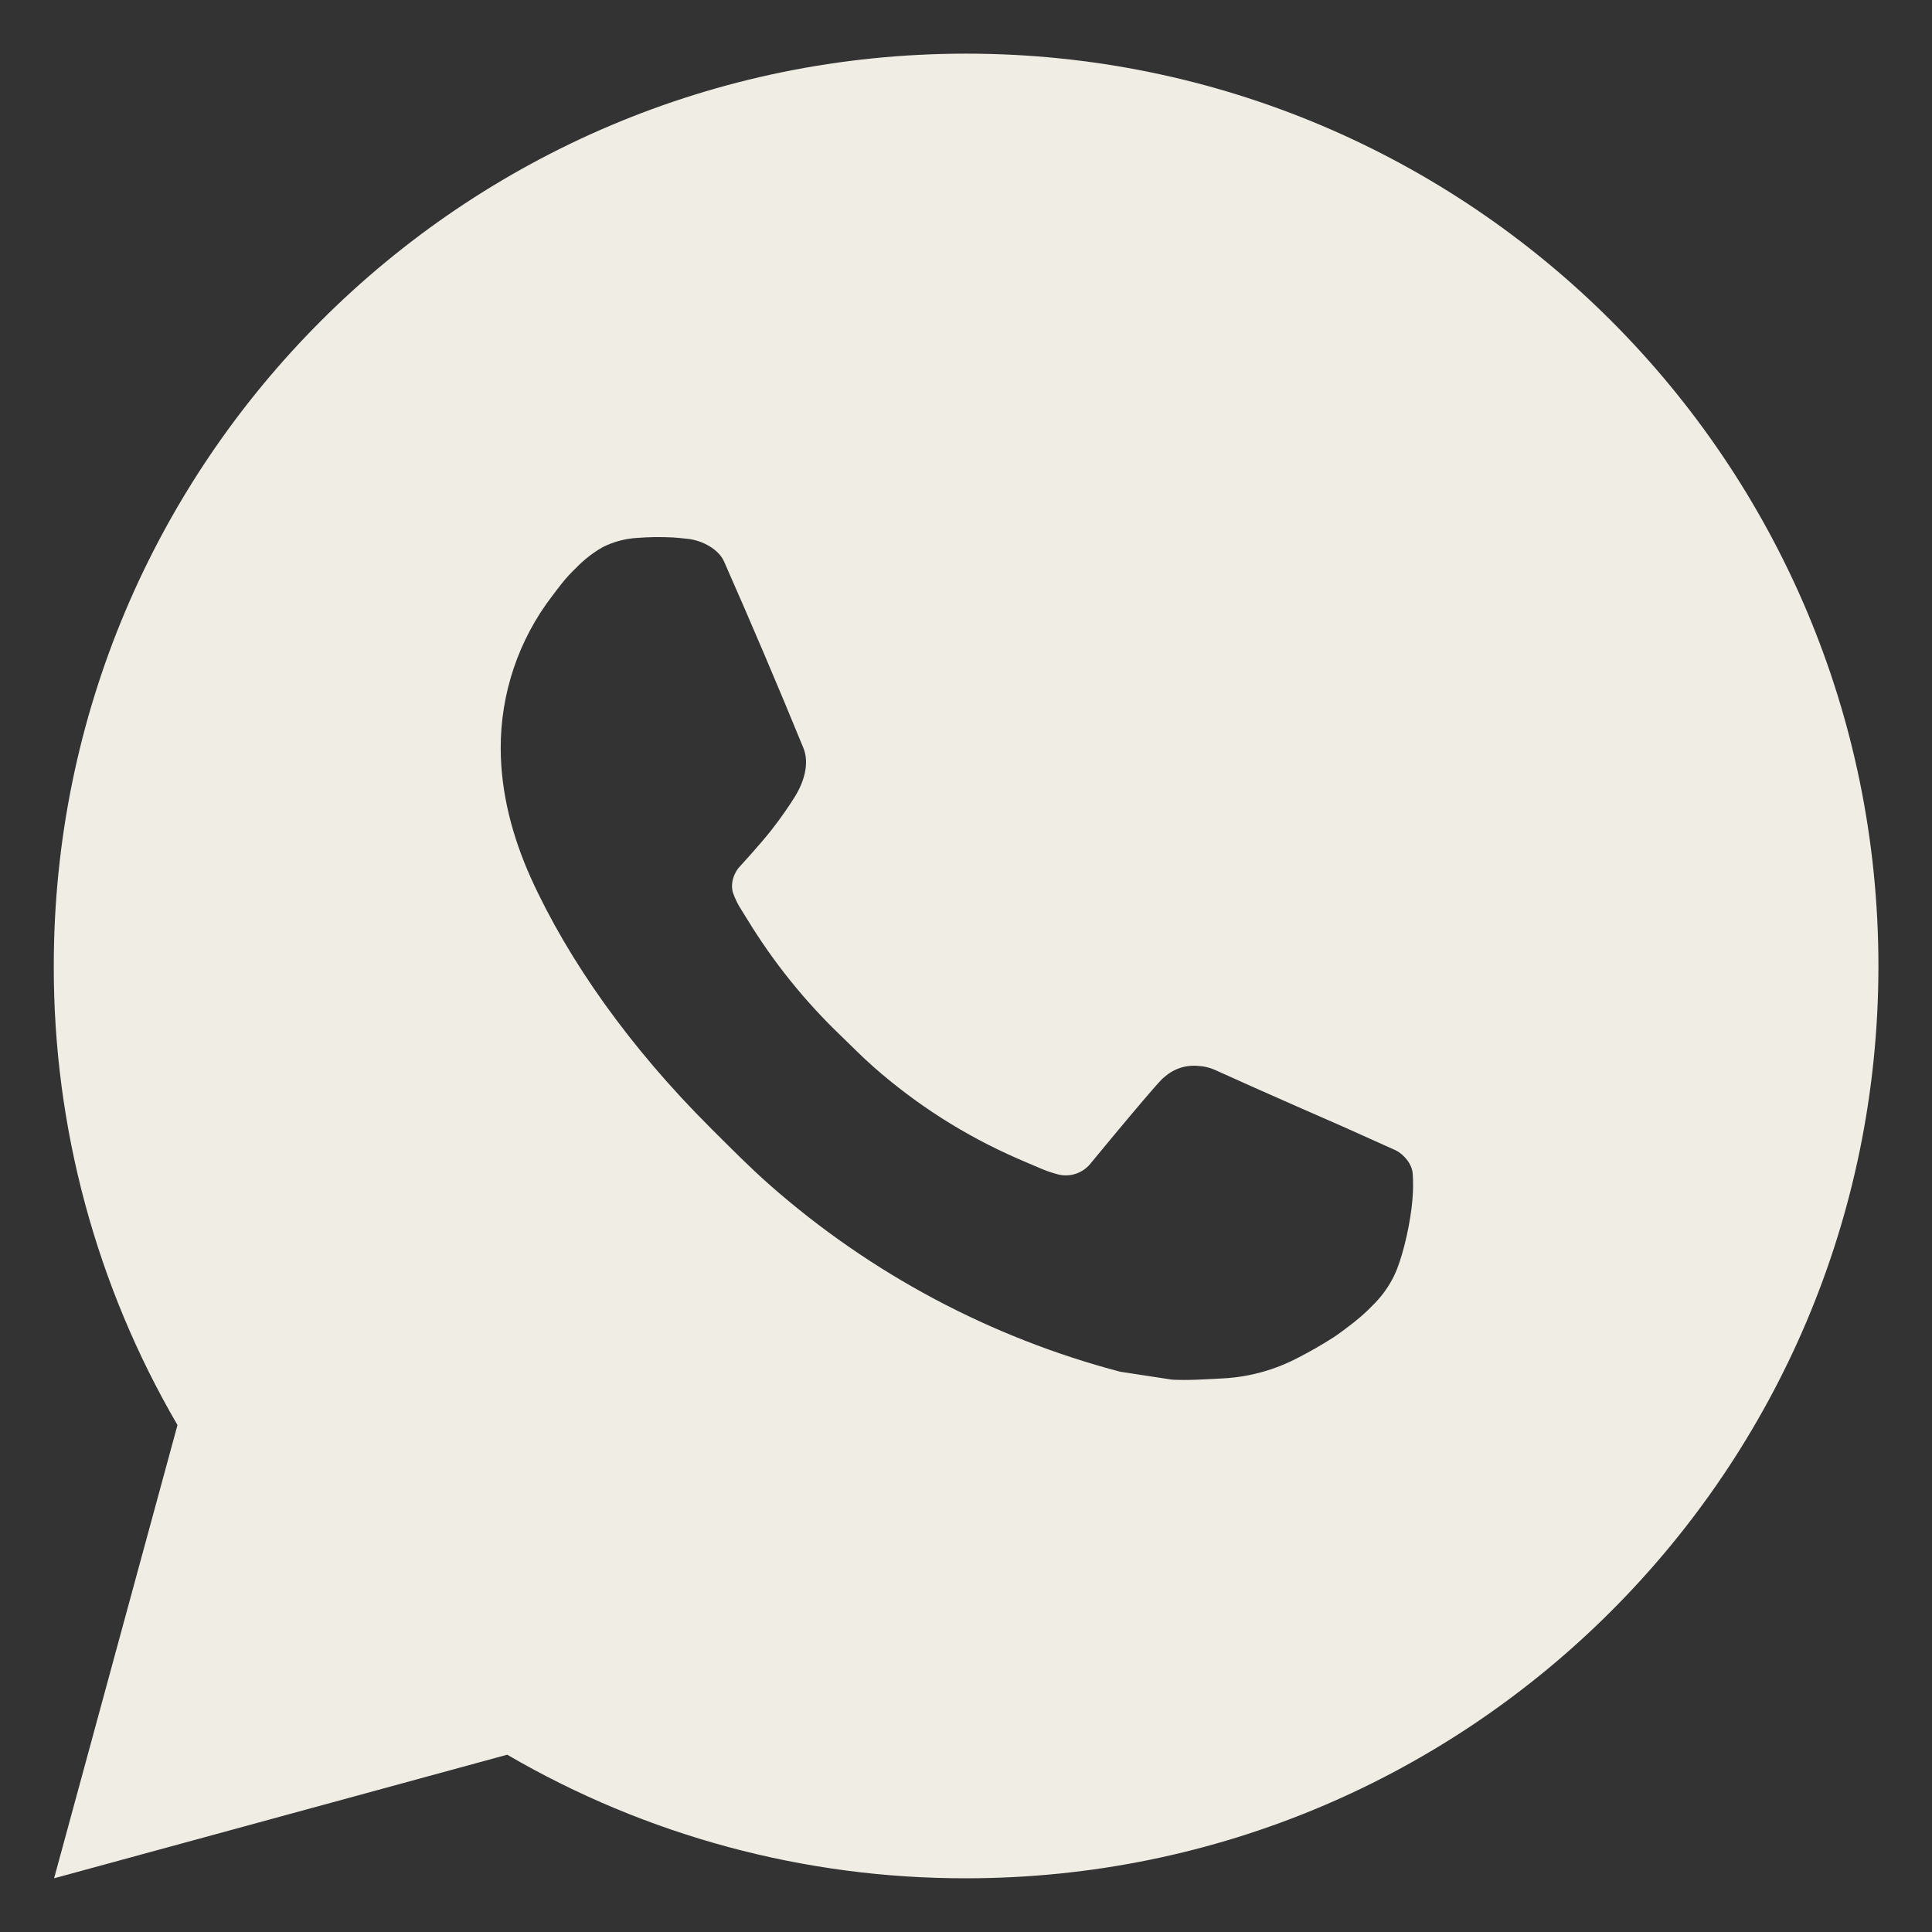 <svg width="30" height="30" viewBox="0 0 30 30" fill="none" xmlns="http://www.w3.org/2000/svg">
<rect x="0" y="0" width="30" height="30" fill="#333333" stroke="none"/>
<path d="M15.001 0.833C22.826 0.833 29.168 7.175 29.168 15C29.168 22.824 22.826 29.166 15.001 29.166C12.498 29.17 10.038 28.508 7.876 27.247L0.84 29.166L2.756 22.128C1.494 19.965 0.831 17.504 0.835 15C0.835 7.175 7.177 0.833 15.001 0.833ZM10.173 8.341L9.89 8.353C9.707 8.364 9.527 8.412 9.363 8.494C9.209 8.581 9.069 8.69 8.947 8.817C8.777 8.977 8.68 9.116 8.577 9.251C8.053 9.932 7.771 10.768 7.775 11.628C7.778 12.322 7.959 12.998 8.242 13.63C8.822 14.908 9.775 16.261 11.033 17.514C11.336 17.816 11.634 18.119 11.954 18.401C13.517 19.777 15.38 20.77 17.394 21.3L18.199 21.423C18.461 21.437 18.723 21.417 18.986 21.404C19.399 21.383 19.802 21.271 20.167 21.077C20.352 20.982 20.533 20.878 20.709 20.765C20.709 20.765 20.77 20.726 20.886 20.638C21.078 20.496 21.195 20.396 21.354 20.23C21.471 20.108 21.573 19.965 21.651 19.802C21.762 19.571 21.872 19.131 21.918 18.764C21.952 18.483 21.942 18.33 21.937 18.235C21.932 18.084 21.806 17.927 21.668 17.86L20.844 17.49C20.844 17.49 19.611 16.953 18.858 16.61C18.779 16.576 18.694 16.556 18.608 16.552C18.511 16.542 18.413 16.553 18.321 16.584C18.229 16.615 18.144 16.666 18.073 16.732C18.066 16.729 17.971 16.81 16.947 18.051C16.888 18.13 16.807 18.19 16.714 18.223C16.621 18.256 16.52 18.26 16.425 18.235C16.333 18.211 16.242 18.179 16.155 18.142C15.979 18.068 15.918 18.04 15.798 17.989C14.985 17.634 14.232 17.155 13.566 16.568C13.388 16.412 13.222 16.242 13.052 16.078C12.495 15.544 12.009 14.94 11.607 14.281L11.524 14.147C11.463 14.056 11.415 13.959 11.379 13.856C11.325 13.648 11.465 13.481 11.465 13.481C11.465 13.481 11.81 13.104 11.97 12.9C12.126 12.702 12.257 12.509 12.342 12.372C12.509 12.103 12.562 11.826 12.474 11.612C12.077 10.643 11.667 9.679 11.244 8.721C11.161 8.531 10.913 8.395 10.688 8.368C10.611 8.36 10.535 8.351 10.458 8.346C10.268 8.336 10.077 8.338 9.887 8.351L10.173 8.341Z" fill="#F0EDE5"/>
</svg>

